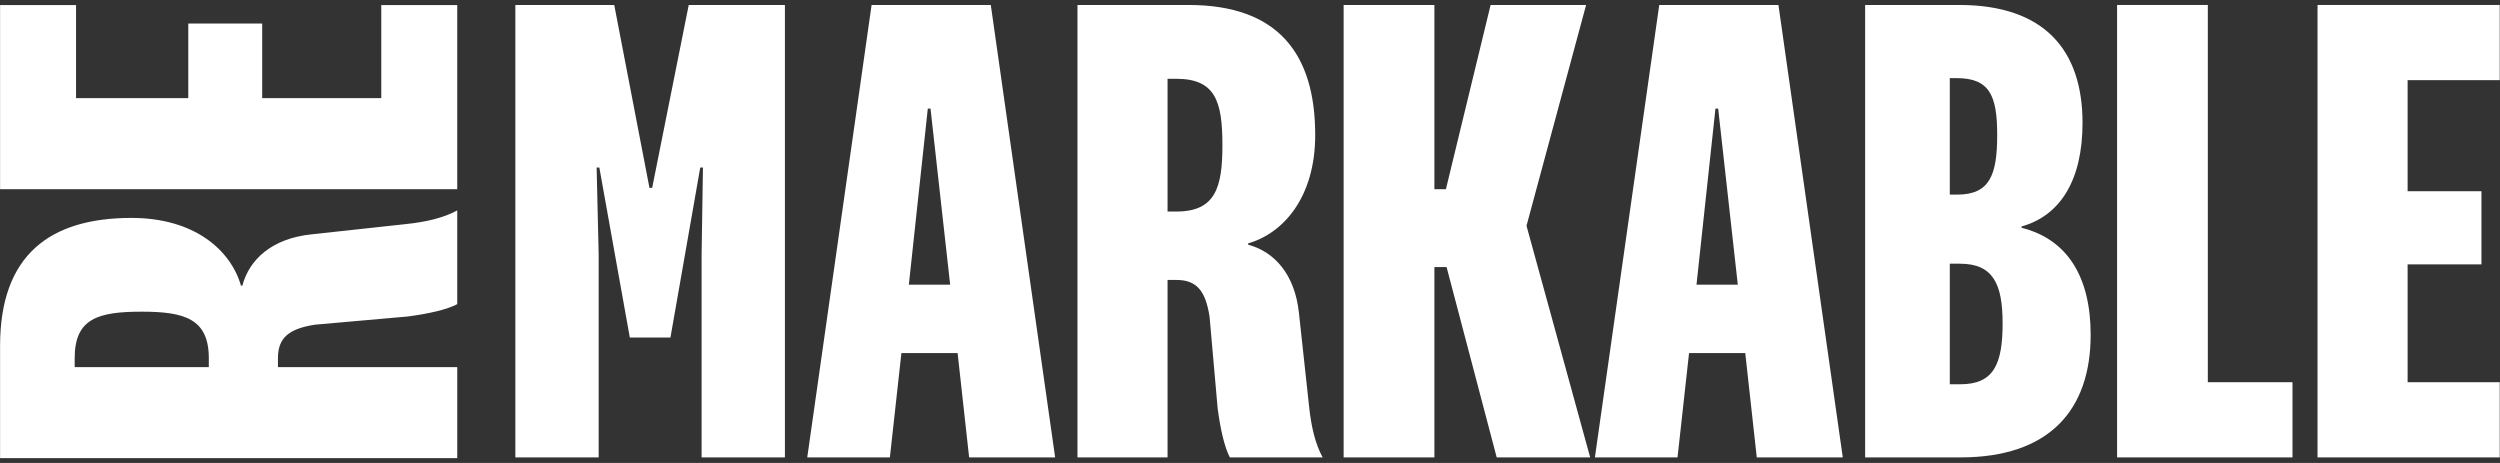<?xml version="1.0" encoding="UTF-8"?><svg id="text_as_outlines" xmlns="http://www.w3.org/2000/svg" viewBox="0 0 1242 230"><rect x="0" y="0" width="1242" height="230" fill="#333333" stroke="none"/><defs><style>.cls-1{fill:#fff;stroke-width:0px;}</style></defs><path class="cls-1" d="M333.081,167.678h-20.189l-15.141-84.454h-1.347l1.01,43.068v100.941h-41.386V2.471h49.125l17.496,90.848h1.346L342.166,2.471h47.778v224.763h-41.386v-100.941l.673-43.068h-1.346l-14.805,84.454Z"/><path class="cls-1" d="M475.742,175.417h-27.928l-5.72,51.816h-41.05L433.01,2.471h59.219l31.965,224.763h-42.731l-5.72-51.816ZM451.515,141.434h20.525l-9.758-87.482h-1.346l-9.422,87.482Z"/><path class="cls-1" d="M610.998,227.233c-2.692-5.047-4.711-14.132-6.057-24.226l-4.038-45.761c-2.019-12.786-6.393-18.169-16.486-18.169h-4.374v88.155h-44.751V2.471h55.181c44.751,0,62.921,24.562,62.921,64.603,0,30.956-15.815,48.788-33.31,53.835v.673c12.785,3.365,23.216,14.469,25.235,33.984l5.047,46.433c1.009,9.758,3.028,18.506,6.729,25.235h-46.097ZM584.417,39.147h-4.374v65.948h4.374c19.515,0,22.88-12.113,22.88-32.974,0-21.534-3.365-32.974-22.88-32.974Z"/><path class="cls-1" d="M743.562,227.233l-24.898-94.549h-6.057v94.549h-45.087V2.471h45.087v91.52h5.72l22.207-91.52h47.443l-29.61,109.689,31.629,115.073h-46.434Z"/><path class="cls-1" d="M867.046,175.417h-27.928l-5.72,51.816h-41.05L824.313,2.471h59.219l31.965,224.763h-42.731l-5.72-51.816ZM842.819,141.434h20.525l-9.758-87.482h-1.346l-9.422,87.482Z"/><path class="cls-1" d="M1004.32,113.17c22.88,5.72,34.32,24.562,34.32,53.162,0,37.349-20.524,60.901-64.603,60.901h-47.442V2.471h46.77c42.395,0,61.237,22.544,61.237,58.546,0,28.6-11.104,46.097-30.282,51.48v.673ZM968.654,96.683h3.701c16.15,0,19.852-9.758,19.852-29.61,0-19.515-3.701-28.263-20.188-28.263h-3.365v57.873ZM968.654,190.895h5.384c16.487,0,20.861-10.094,20.861-30.282,0-19.516-4.711-29.609-21.198-29.609h-5.047v59.892Z"/><path class="cls-1" d="M1096.847,2.471v187.414h42.059v37.349h-87.145V2.471h45.087Z"/><path class="cls-1" d="M1241.861,227.233h-90.511V2.471h90.511v37.349h-45.76v55.181h36.675v36.338h-36.675v58.546h45.76v37.349Z"/><path class="cls-1" d="M227.16,151.102c-5.1,2.72-14.28,4.76-24.48,6.12l-46.24,4.08c-12.921,2.04-18.361,6.46-18.361,16.66v4.42h89.081v45.221H.037v-55.761C.037,126.621,24.858,108.261,65.318,108.261c31.28,0,49.301,15.98,54.401,33.66h.68c3.4-12.92,14.62-23.46,34.341-25.5l46.92-5.099c9.861-1.02,18.7-3.06,25.5-6.8v46.58ZM37.098,177.962v4.42h66.64v-4.42c0-19.72-12.24-23.12-33.32-23.12-21.76,0-33.321,3.4-33.321,23.12Z"/><path class="cls-1" d="M227.16,2.523v91.461H.037V2.523h37.74v46.24h55.761V11.703h36.72v37.061h59.161V2.523h37.74Z"/></svg>